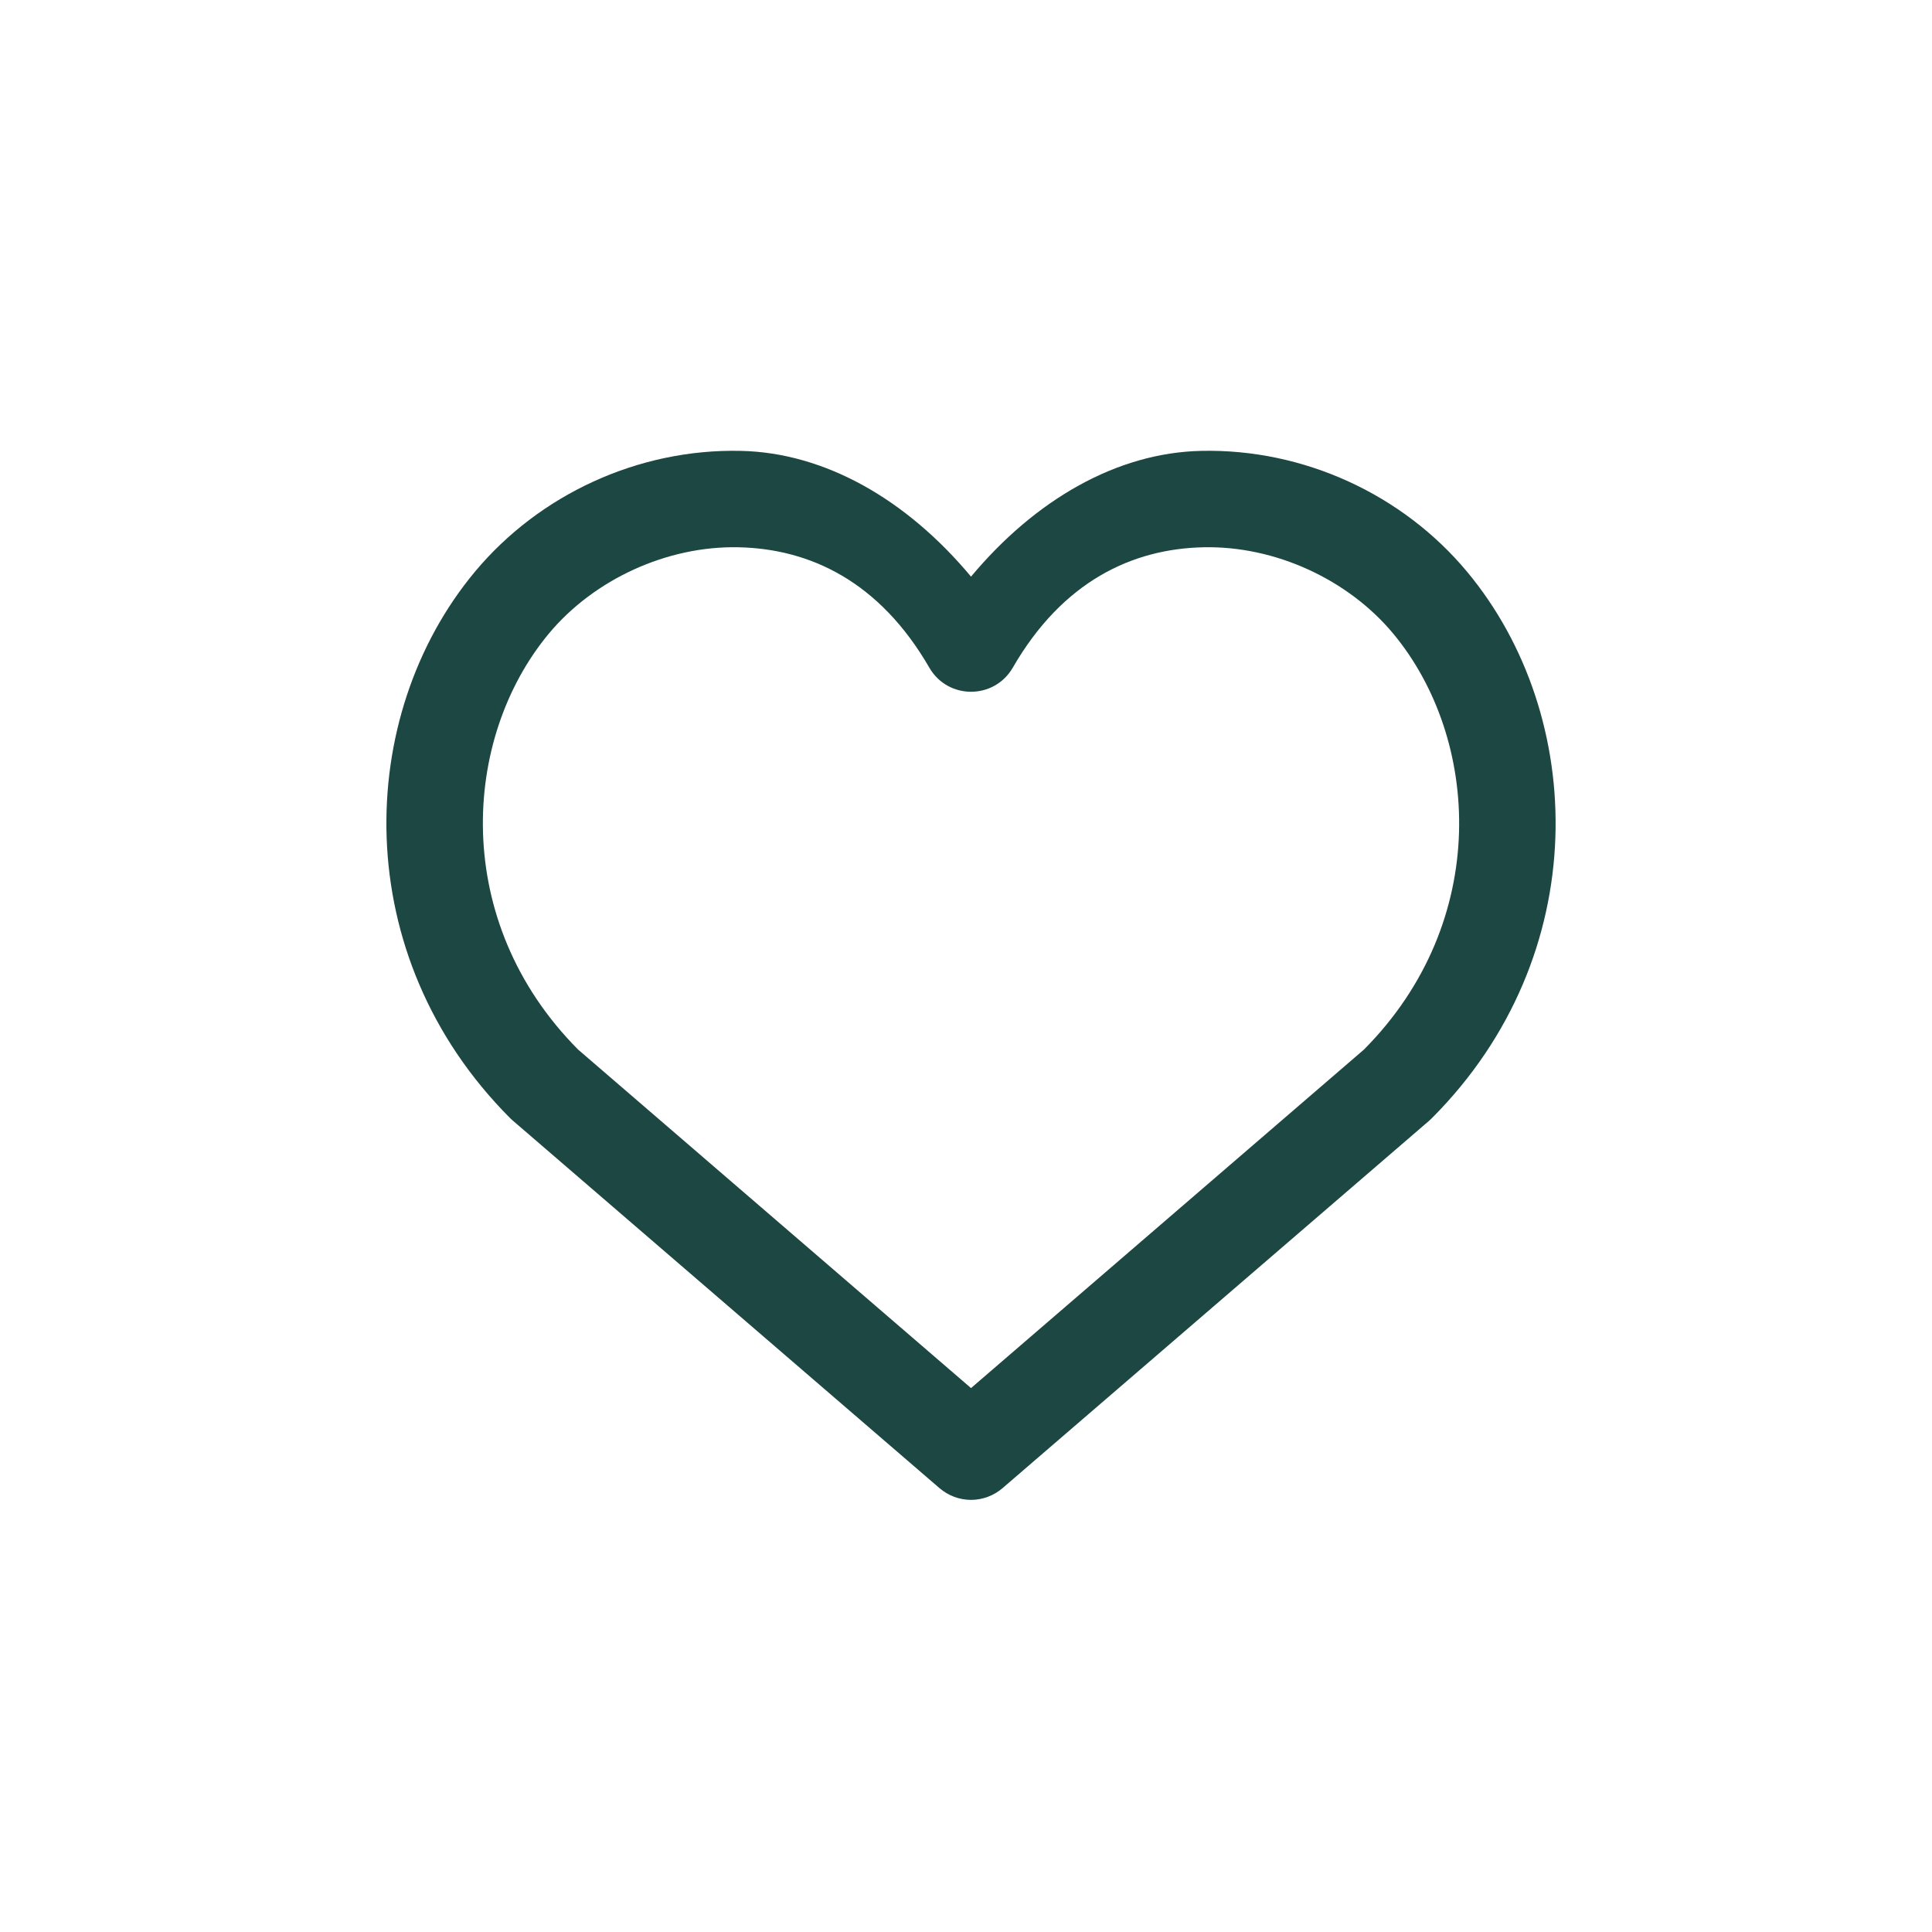 <?xml version="1.0" encoding="UTF-8"?> <svg xmlns="http://www.w3.org/2000/svg" width="30" height="30" viewBox="0 0 30 30" fill="none"><path d="M11.467 8.498C12.576 8.521 13.656 9.027 14.431 10.368C14.719 10.866 15.437 10.866 15.726 10.368C16.5 9.027 17.581 8.521 18.689 8.498C19.799 8.474 20.934 8.997 21.634 9.839C22.985 11.465 23.158 14.306 21.18 16.297L15.078 21.554L8.976 16.297C6.998 14.306 7.17 11.465 8.522 9.839C9.223 8.997 10.358 8.474 11.467 8.498ZM11.499 7.001C9.914 6.967 8.376 7.675 7.371 8.882C5.513 11.117 5.401 14.834 7.919 17.36C7.933 17.373 7.947 17.386 7.961 17.399L14.59 23.109C14.726 23.225 14.899 23.29 15.078 23.29C15.257 23.29 15.43 23.225 15.566 23.109L22.196 17.399C22.211 17.386 22.224 17.373 22.237 17.36C24.755 14.834 24.642 11.117 22.784 8.882C21.781 7.675 20.241 6.967 18.657 7.001C17.343 7.028 16.076 7.759 15.078 8.954C14.081 7.759 12.813 7.028 11.499 7.001Z" fill="#1D4742"></path></svg> 